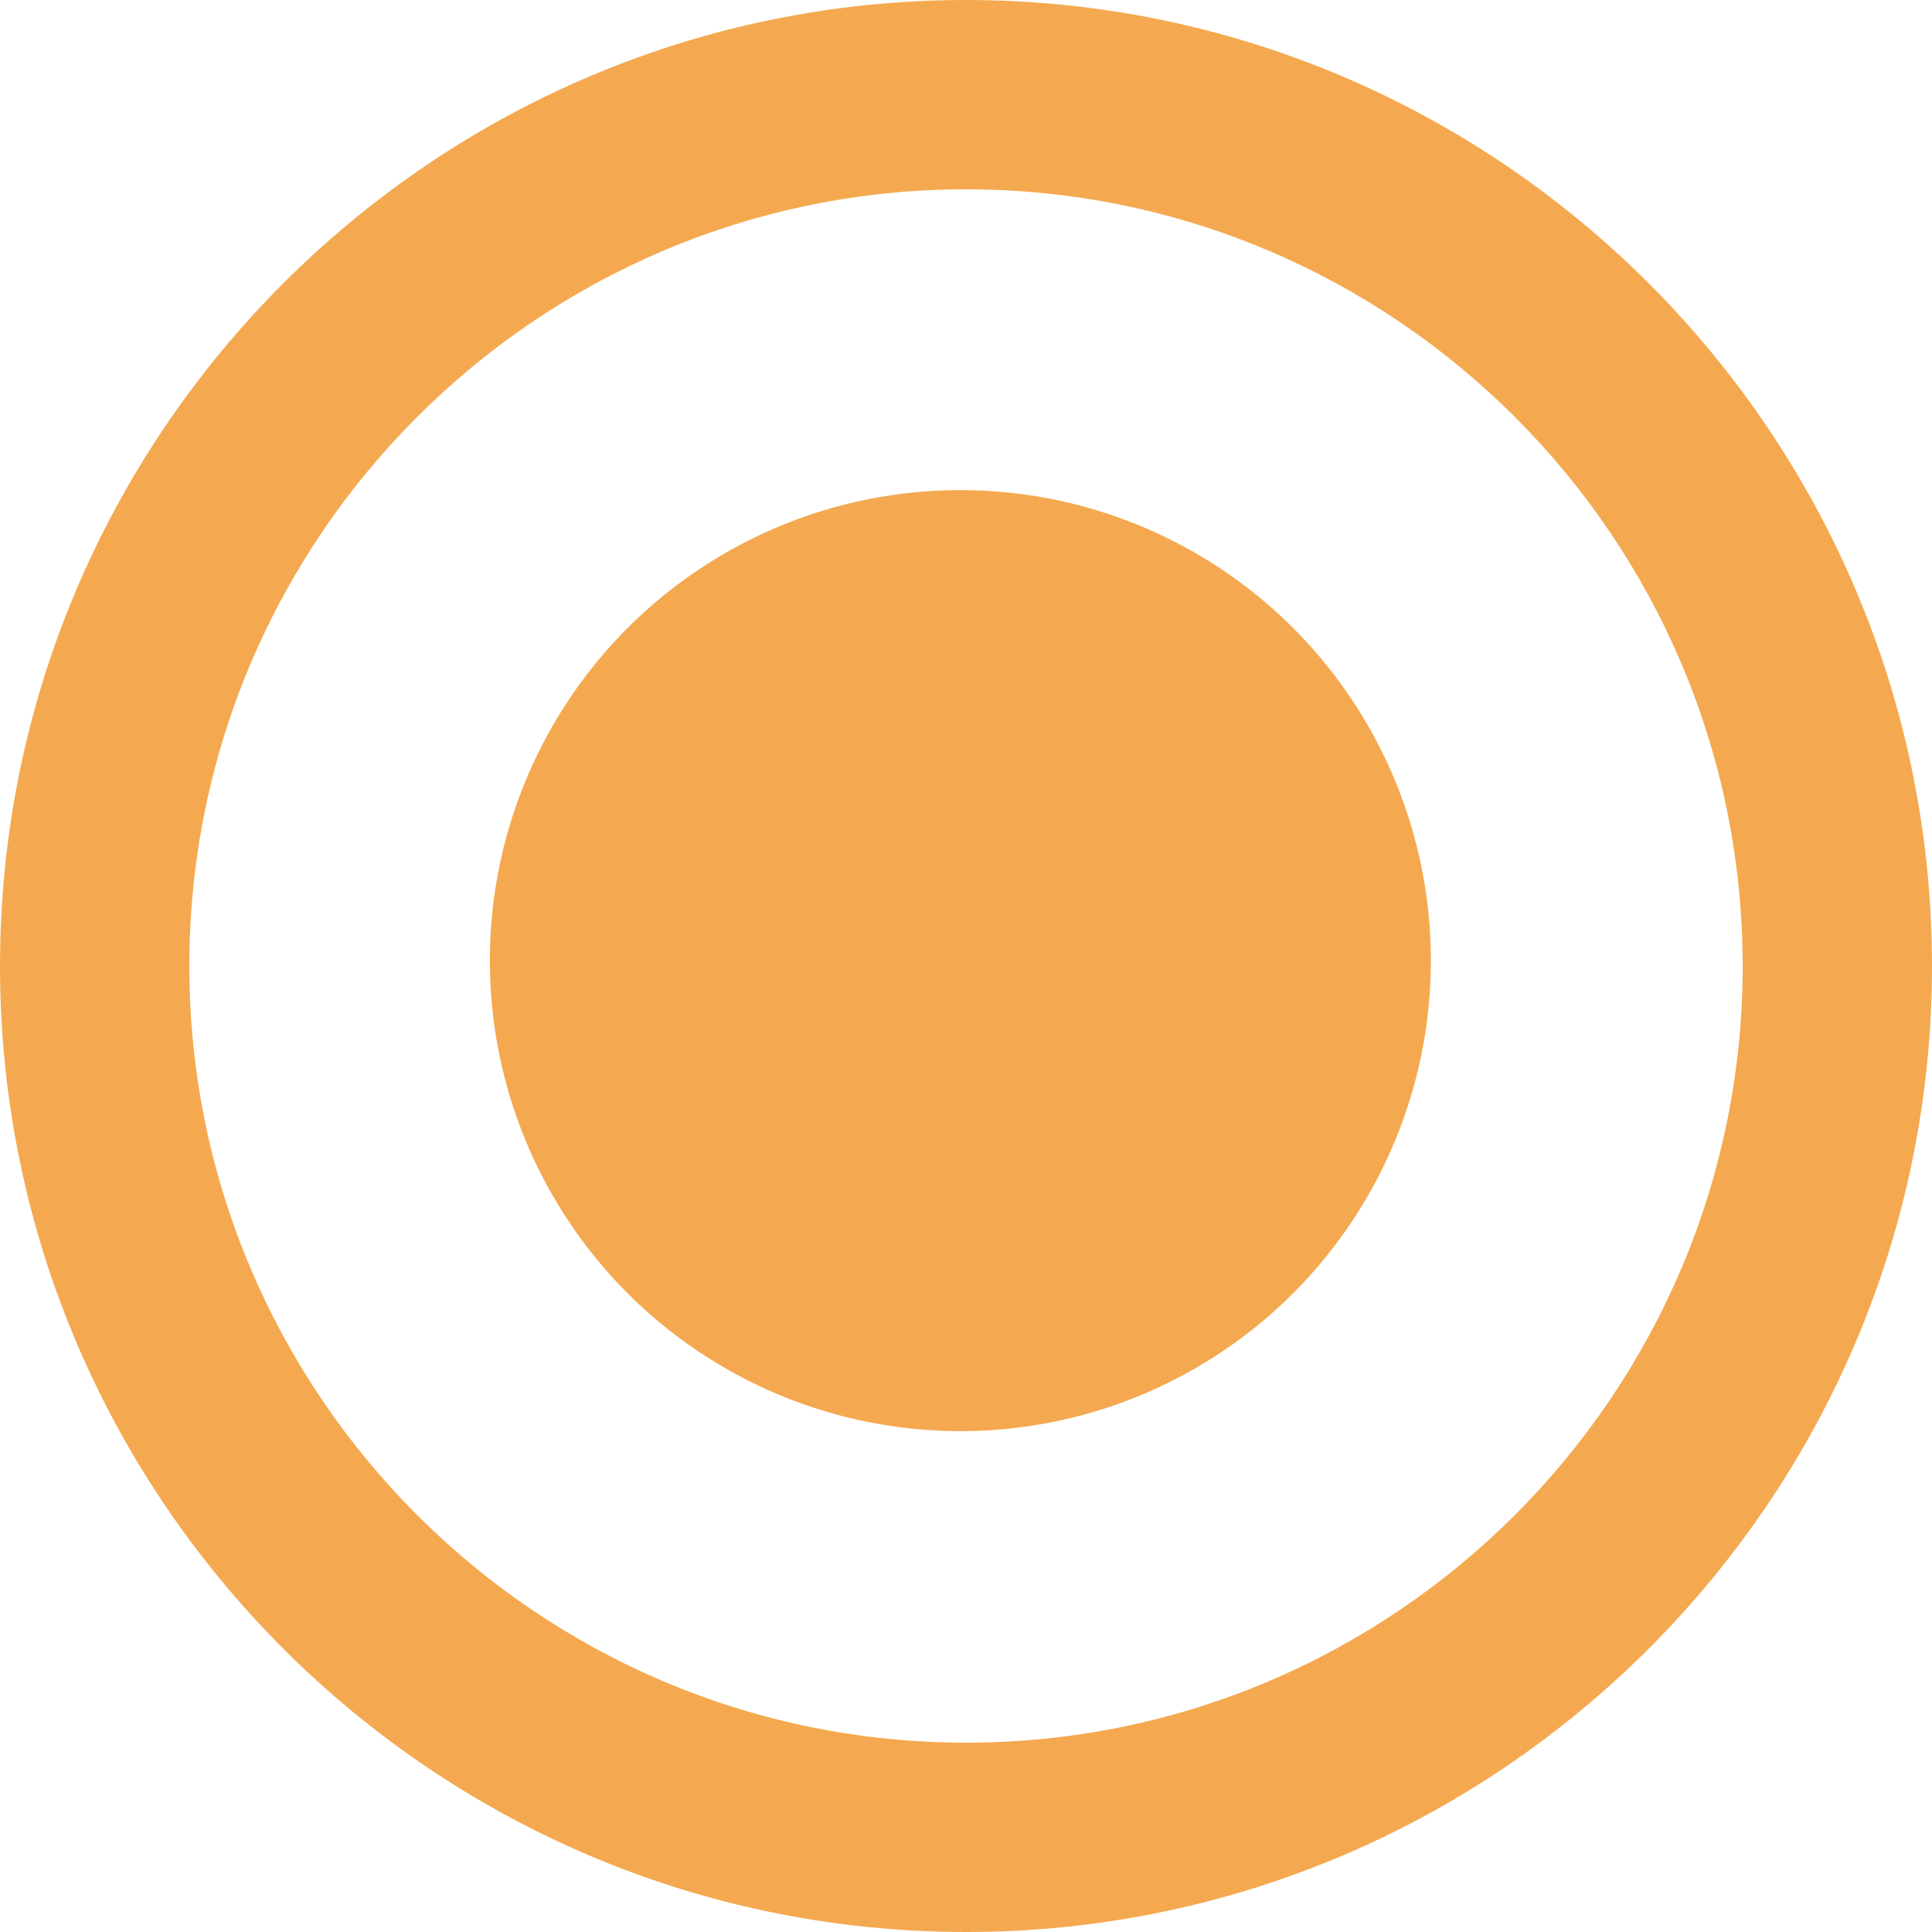 <svg xmlns="http://www.w3.org/2000/svg" version="1.1" xmlns:xlink="http://www.w3.org/1999/xlink" width="71.94" height="71.94"><svg id="SvgjsSvg1033" data-name="Layer 2" xmlns="http://www.w3.org/2000/svg" viewBox="0 0 71.94 71.94">
  <defs>
    <style>
      .cls-1 {
        fill: #f4a950;
      }
    </style>
  </defs>
  <g id="SvgjsG1032" data-name="Layer 2">
    <circle class="cls-1" cx="35.76" cy="35.77" r="17.52"></circle>
    <path class="cls-1" d="M35.97,71.94C16.14,71.94,0,55.8,0,35.97S16.14,0,35.97,0s35.97,16.14,35.97,35.97-16.14,35.97-35.97,35.97ZM35.97,7.05c-15.95,0-28.92,12.97-28.92,28.92s12.97,28.92,28.92,28.92,28.92-12.97,28.92-28.92S51.92,7.05,35.97,7.05Z"></path>
  </g>
</svg><style>@media (prefers-color-scheme: light) { :root { filter: none; } }
@media (prefers-color-scheme: dark) { :root { filter: none; } }
</style></svg>